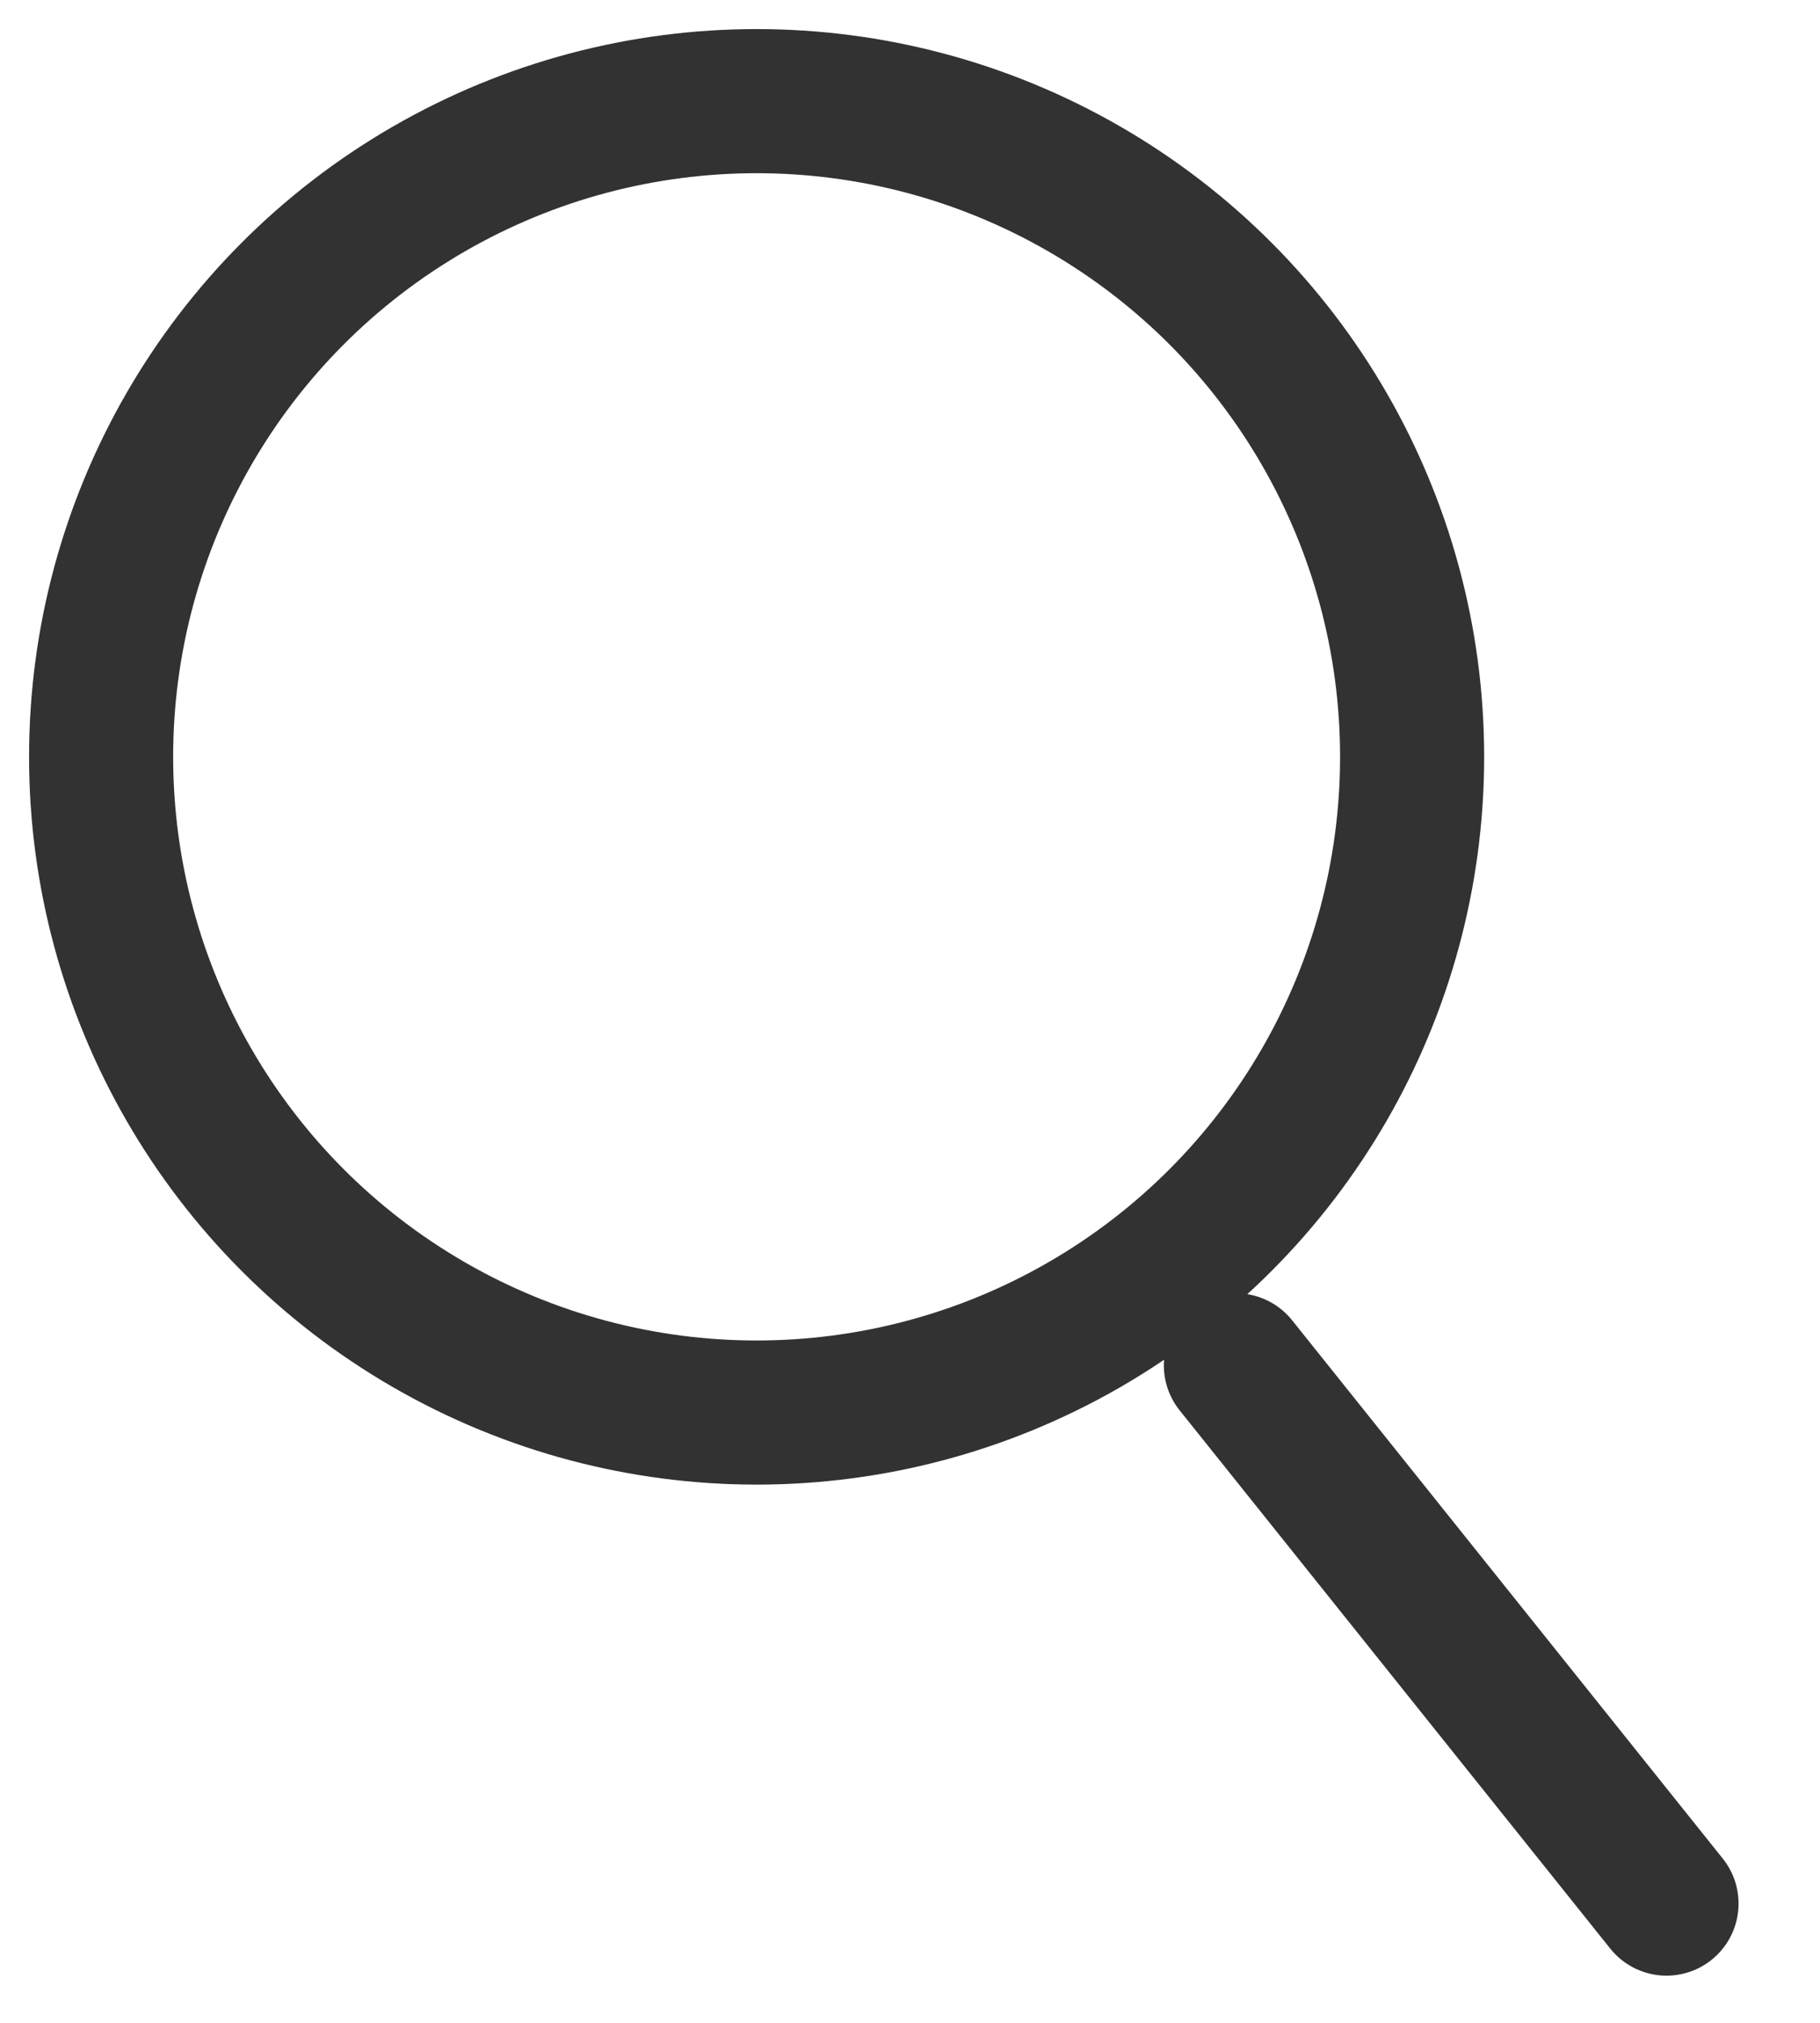<svg height="20" viewBox="0 0 18 20" width="18" xmlns="http://www.w3.org/2000/svg"><g fill="none" fill-rule="evenodd" stroke="#323232" stroke-width="1.425" transform="translate(1 1)"><path d="m11.223 12.499 4.259 5.322" stroke-linecap="round"/><circle cx="6.483" cy="6.483" r="6.483"/></g></svg>